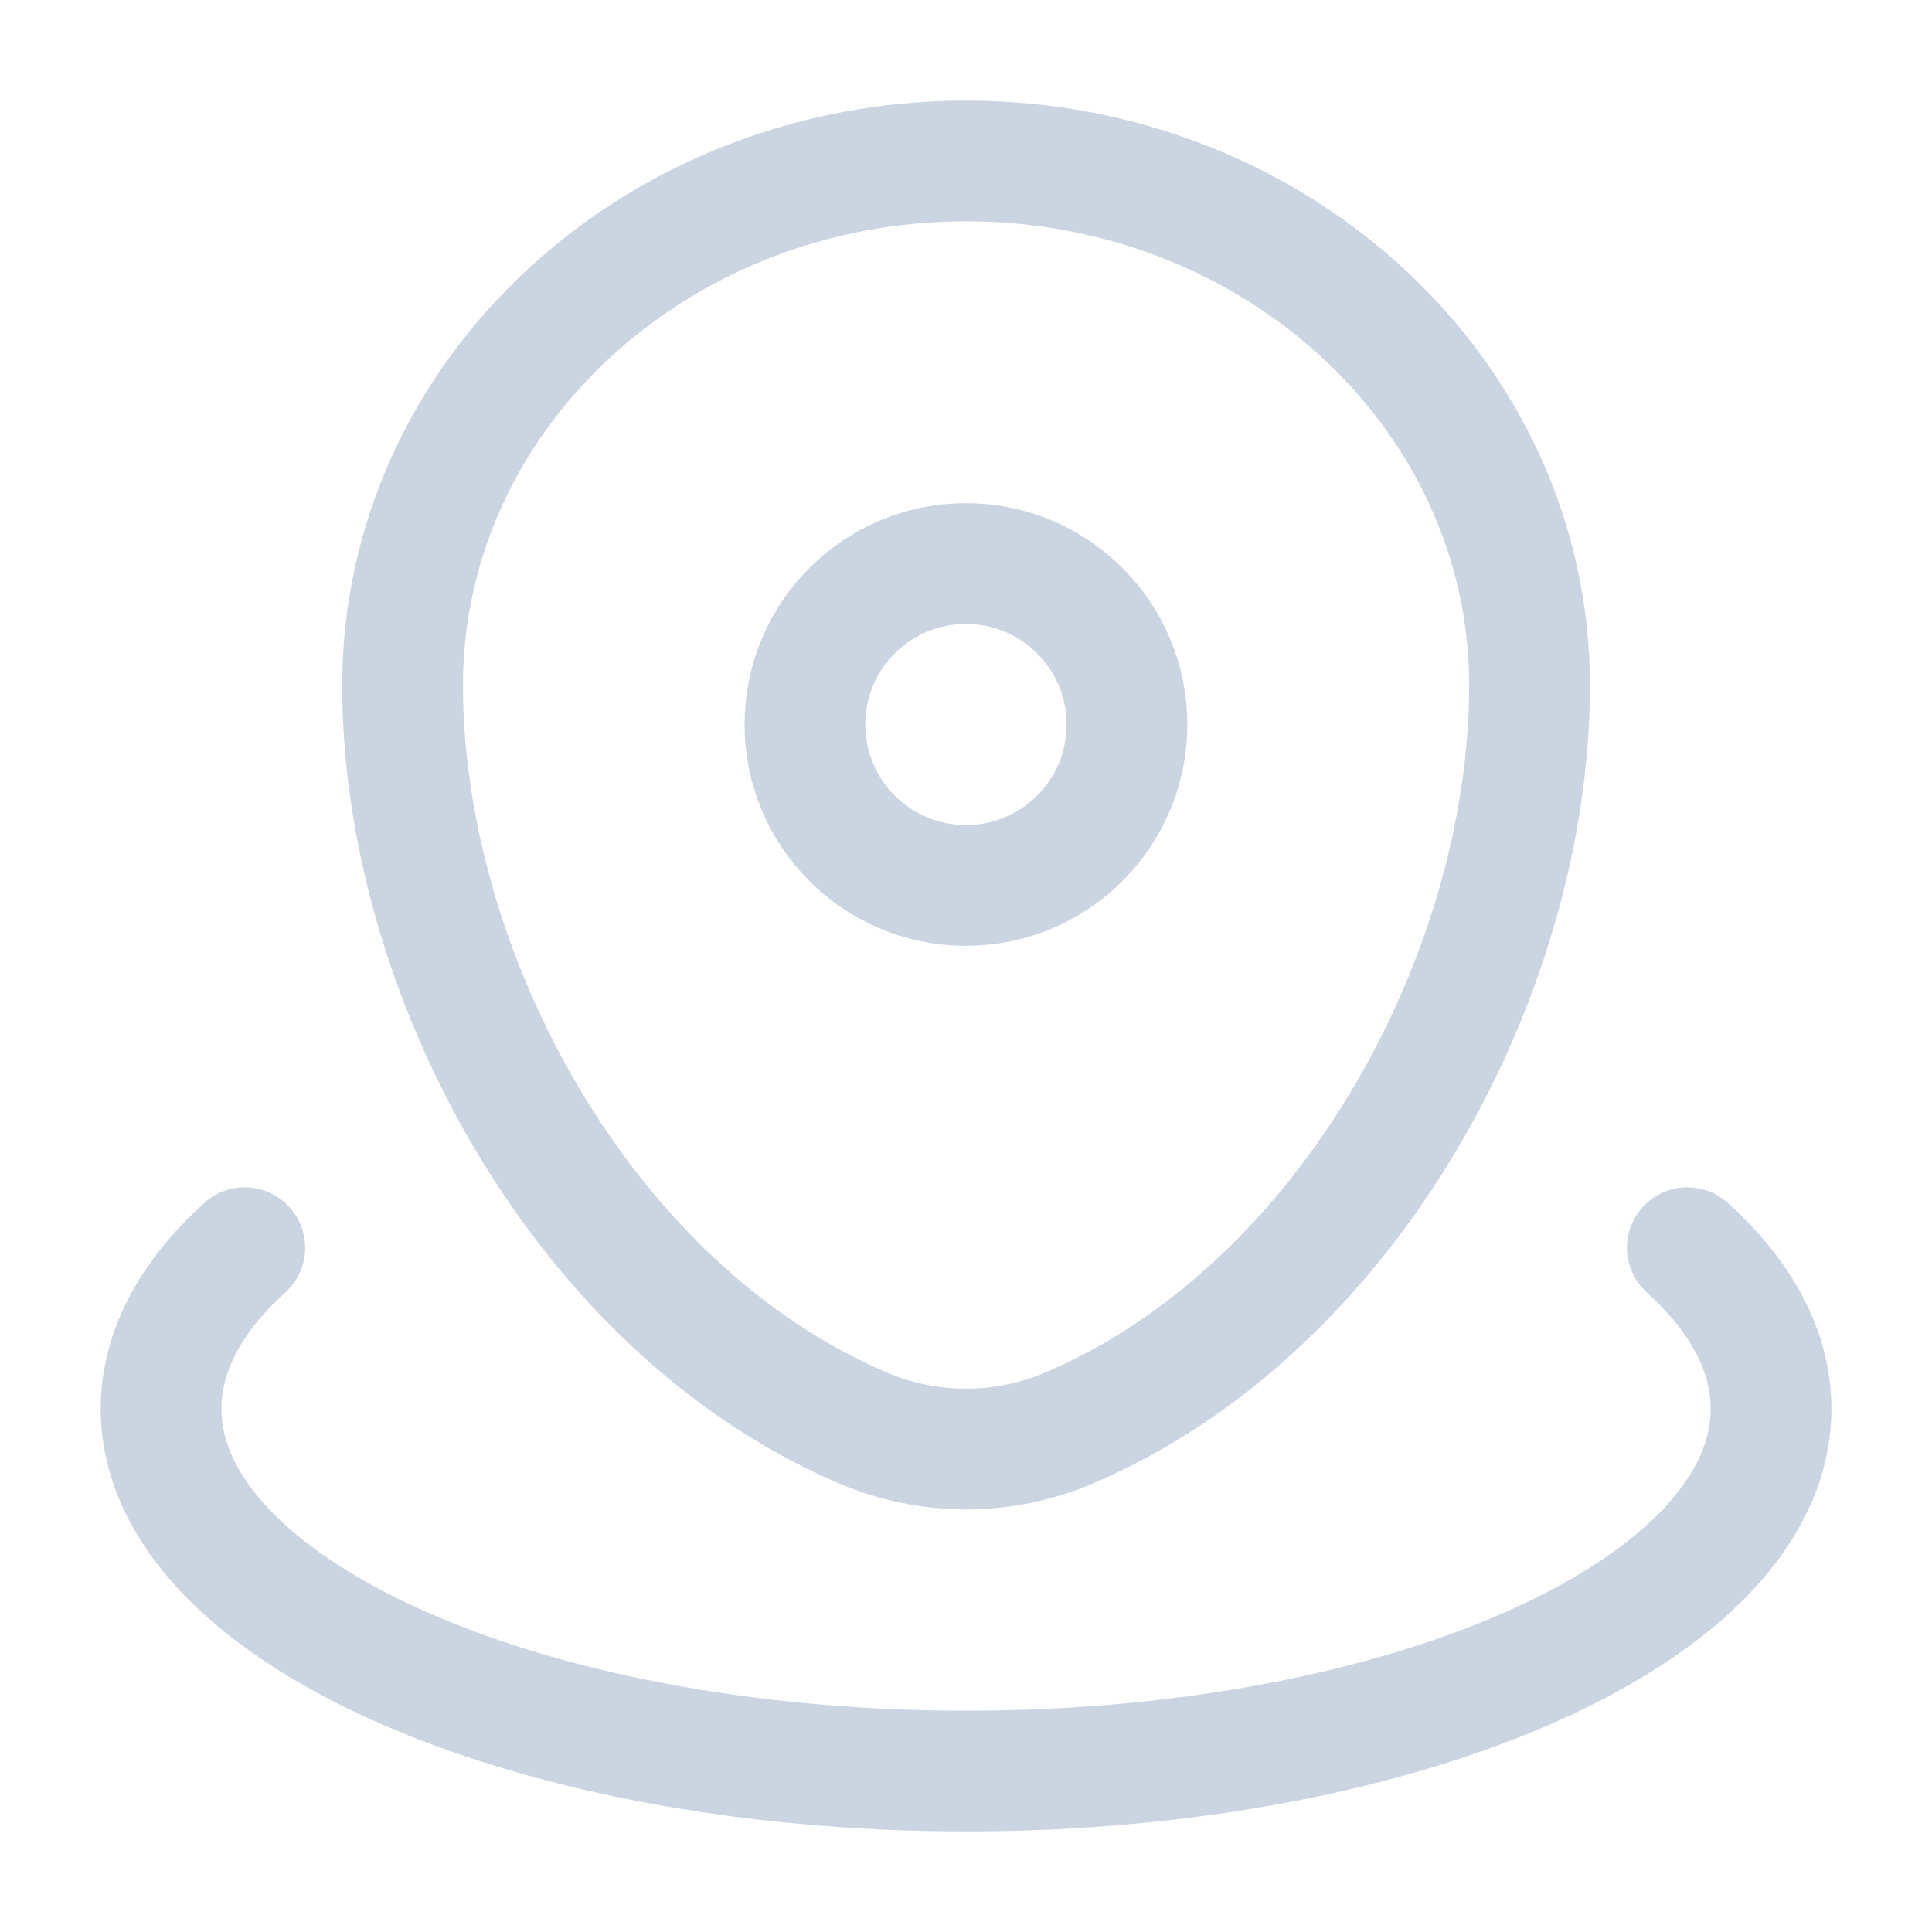 <svg width="16" height="16" viewBox="0 0 16 16" fill="none" xmlns="http://www.w3.org/2000/svg">
<g clip-path="url(#clip0_2013_7795)">
<path d="M3.334 5.676C3.334 3.278 5.423 1.333 8.001 1.333C10.578 1.333 12.667 3.278 12.667 5.676C12.667 8.056 11.178 10.833 8.854 11.826C8.312 12.058 7.689 12.058 7.147 11.826C4.823 10.833 3.334 8.056 3.334 5.676Z" stroke="#CBD5E1"/>
<path d="M9.333 6C9.333 6.736 8.736 7.333 7.999 7.333C7.263 7.333 6.666 6.736 6.666 6C6.666 5.264 7.263 4.667 7.999 4.667C8.736 4.667 9.333 5.264 9.333 6Z" stroke="#CBD5E1"/>
<path d="M13.974 10.333C14.418 10.735 14.667 11.188 14.667 11.667C14.667 13.323 11.682 14.667 8.001 14.667C4.319 14.667 1.334 13.323 1.334 11.667C1.334 11.188 1.583 10.735 2.027 10.333" stroke="#CBD5E1" stroke-linecap="round"/>
</g>
<defs>
<clipPath id="clip0_2013_7795">
<rect width="16" height="16" fill="white"/>
</clipPath>
</defs>
</svg>
